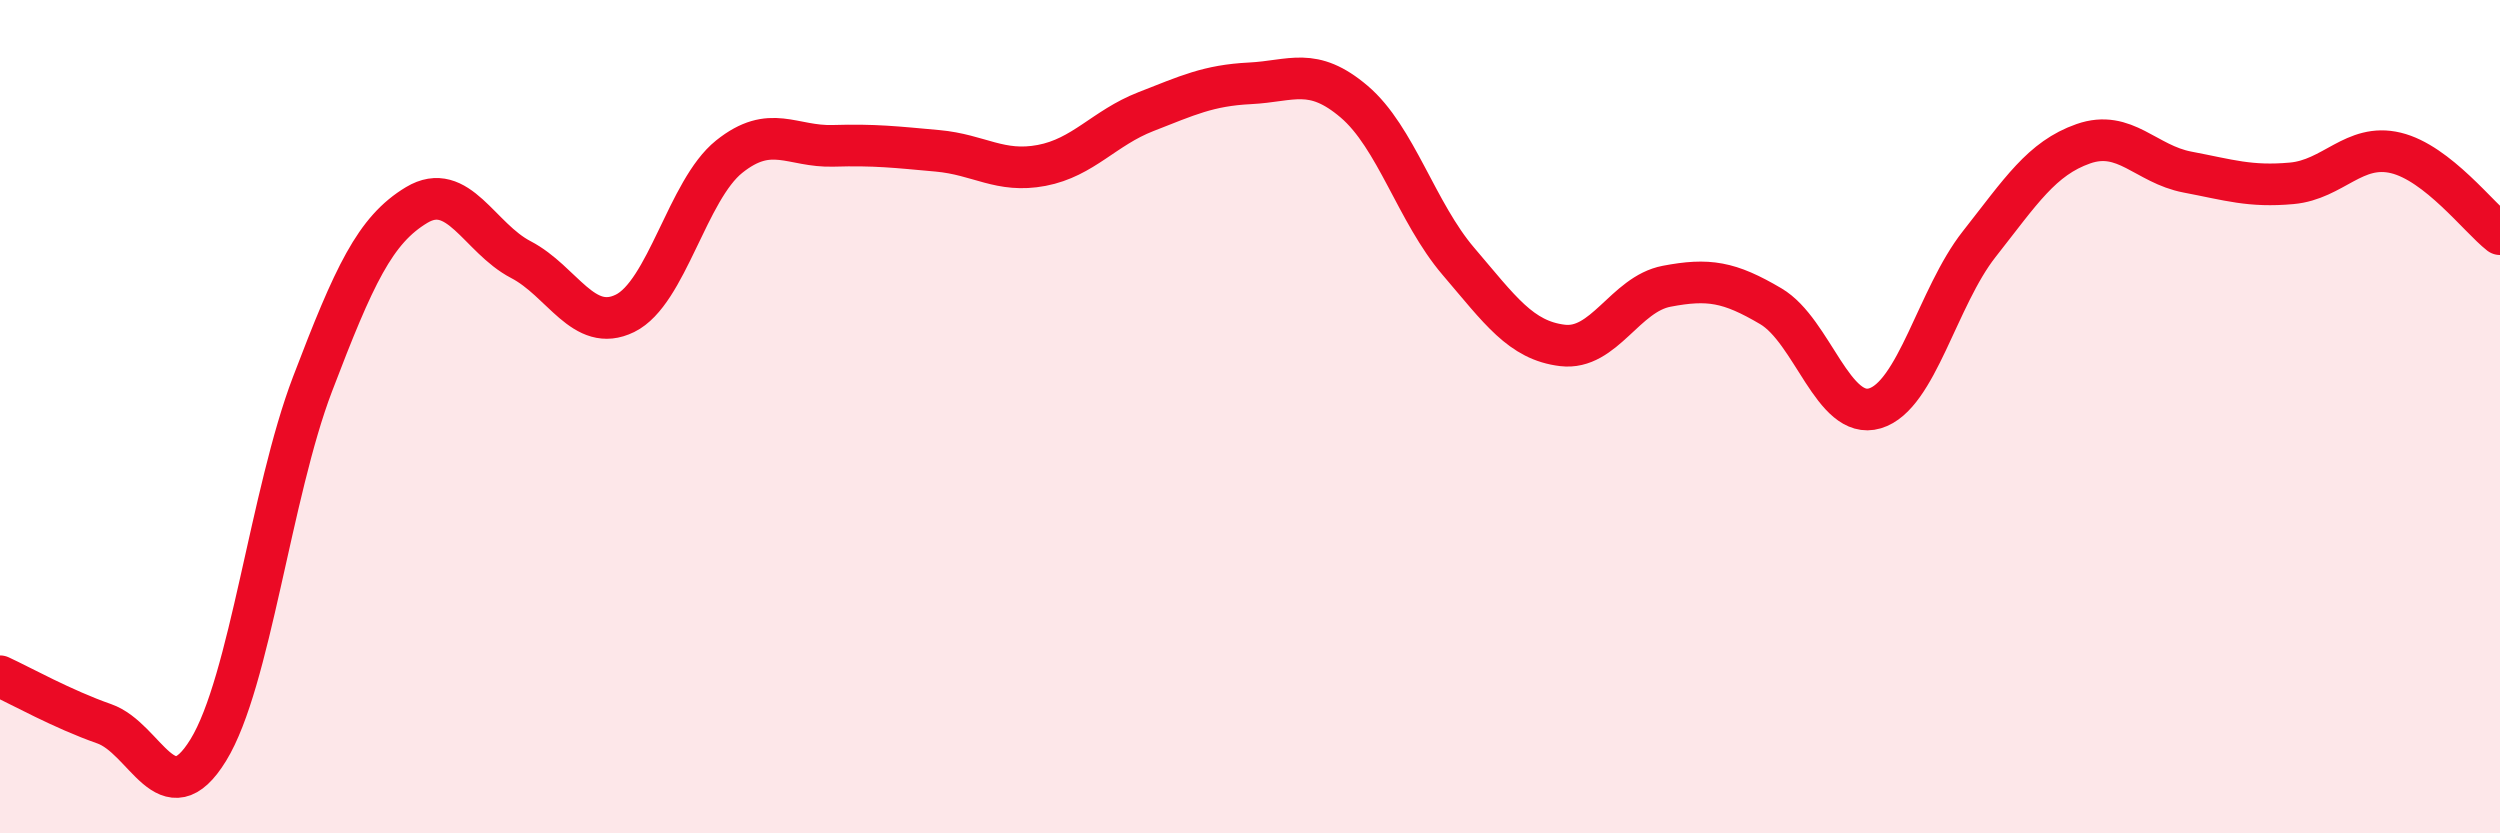 
    <svg width="60" height="20" viewBox="0 0 60 20" xmlns="http://www.w3.org/2000/svg">
      <path
        d="M 0,16.23 C 0.5,16.46 1.5,17.02 2.5,17.37 C 3.5,17.72 4,19.63 5,18 C 6,16.37 6.5,11.84 7.5,9.22 C 8.5,6.6 9,5.52 10,4.92 C 11,4.32 11.5,5.71 12.5,6.23 C 13.5,6.75 14,8.01 15,7.52 C 16,7.03 16.5,4.56 17.5,3.76 C 18.5,2.96 19,3.53 20,3.5 C 21,3.47 21.5,3.53 22.5,3.62 C 23.5,3.71 24,4.16 25,3.97 C 26,3.78 26.5,3.07 27.5,2.68 C 28.5,2.29 29,2.05 30,2 C 31,1.95 31.5,1.59 32.5,2.44 C 33.5,3.29 34,5.1 35,6.27 C 36,7.44 36.5,8.17 37.5,8.29 C 38.5,8.41 39,7.06 40,6.87 C 41,6.68 41.5,6.76 42.5,7.35 C 43.5,7.94 44,10.1 45,9.8 C 46,9.5 46.5,7.13 47.5,5.86 C 48.5,4.59 49,3.8 50,3.45 C 51,3.1 51.5,3.94 52.5,4.13 C 53.5,4.32 54,4.49 55,4.4 C 56,4.31 56.5,3.43 57.5,3.67 C 58.5,3.91 59.5,5.23 60,5.62L60 20L0 20Z"
        fill="#EB0A25"
        opacity="0.1"
        stroke-linecap="round"
        stroke-linejoin="round"
      />
      <path
        d="M 0,16.23 C 0.5,16.46 1.5,17.02 2.5,17.37 C 3.5,17.72 4,19.63 5,18 C 6,16.37 6.5,11.84 7.5,9.22 C 8.5,6.6 9,5.52 10,4.92 C 11,4.32 11.5,5.71 12.5,6.23 C 13.5,6.75 14,8.01 15,7.52 C 16,7.03 16.5,4.56 17.5,3.76 C 18.5,2.96 19,3.53 20,3.5 C 21,3.47 21.5,3.53 22.5,3.62 C 23.5,3.71 24,4.16 25,3.97 C 26,3.78 26.5,3.07 27.5,2.68 C 28.5,2.29 29,2.05 30,2 C 31,1.95 31.5,1.59 32.5,2.44 C 33.5,3.29 34,5.1 35,6.27 C 36,7.44 36.5,8.17 37.5,8.29 C 38.5,8.41 39,7.06 40,6.87 C 41,6.68 41.5,6.76 42.5,7.35 C 43.5,7.94 44,10.1 45,9.8 C 46,9.5 46.5,7.13 47.5,5.86 C 48.5,4.59 49,3.8 50,3.45 C 51,3.1 51.5,3.94 52.5,4.13 C 53.5,4.32 54,4.49 55,4.4 C 56,4.31 56.5,3.43 57.5,3.67 C 58.5,3.91 59.5,5.23 60,5.62"
        stroke="#EB0A25"
        stroke-width="1"
        fill="none"
        stroke-linecap="round"
        stroke-linejoin="round"
      />
    </svg>
  